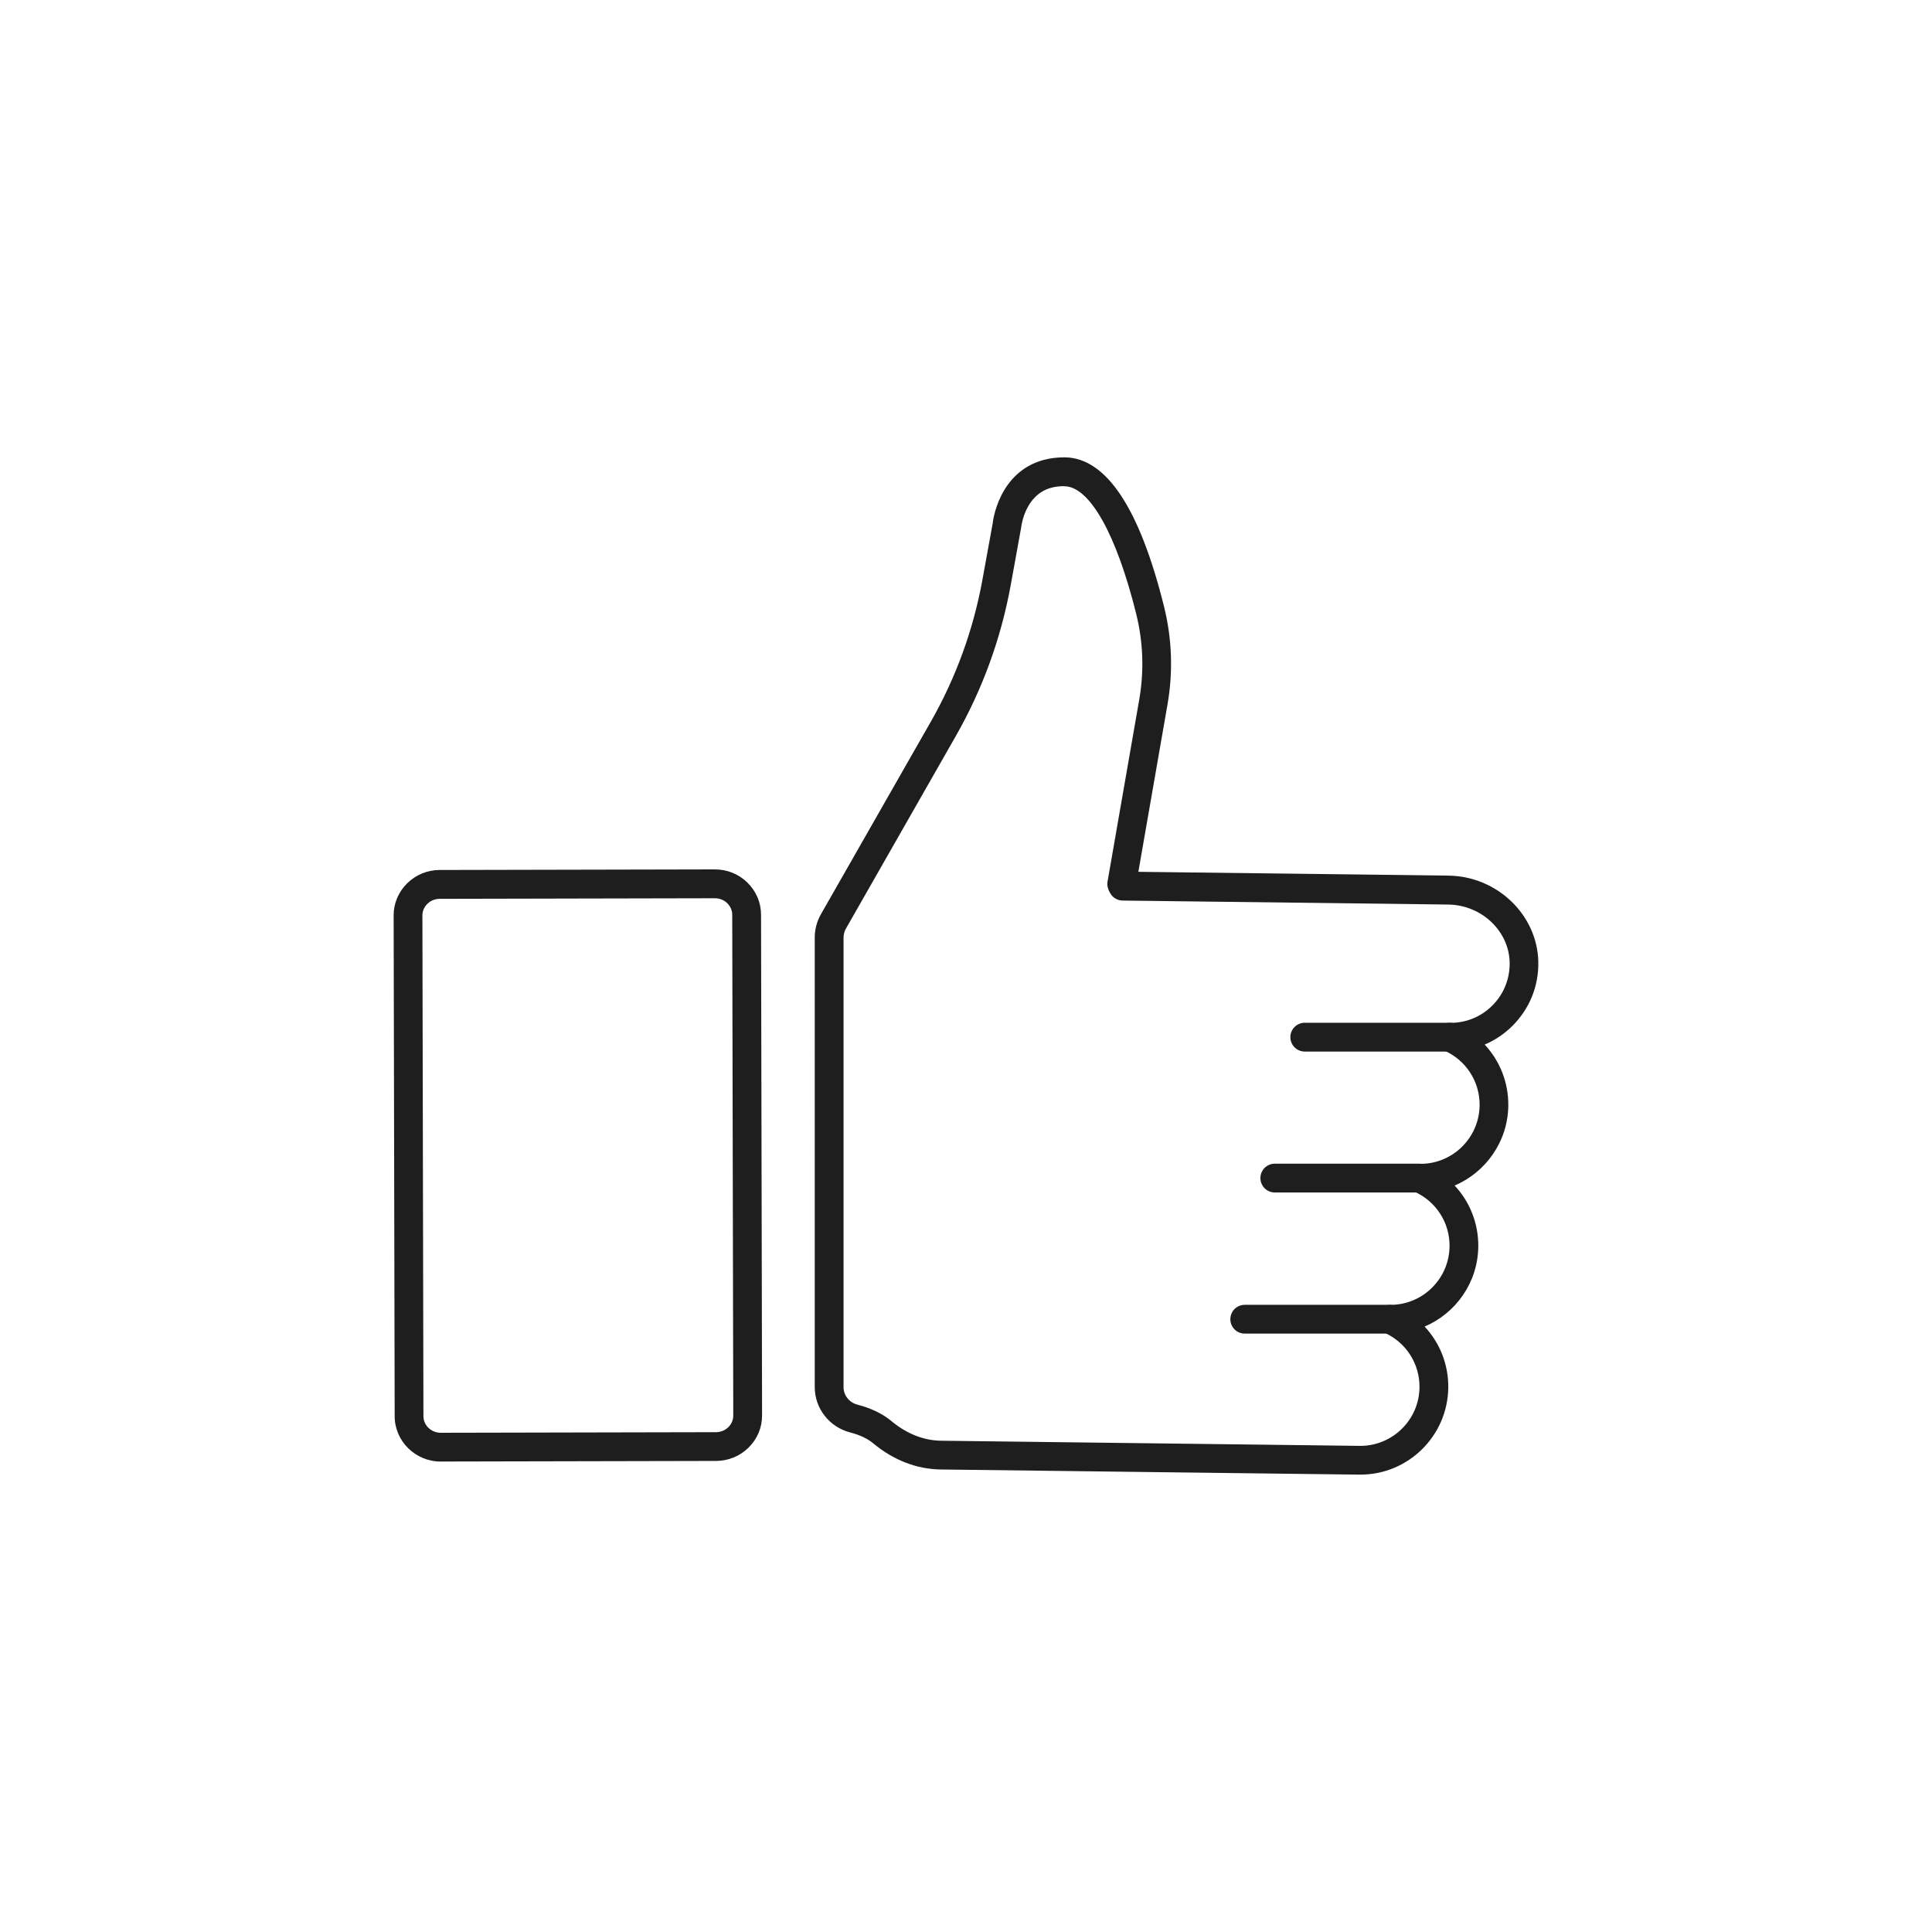 <?xml version="1.0" encoding="utf-8"?>
<!-- Generator: Adobe Illustrator 25.4.1, SVG Export Plug-In . SVG Version: 6.00 Build 0)  -->
<svg version="1.1" id="Layer_1" xmlns="http://www.w3.org/2000/svg" xmlns:xlink="http://www.w3.org/1999/xlink" x="0px" y="0px"
	 viewBox="0 0 432 432" style="enable-background:new 0 0 432 432;" xml:space="preserve">
<style type="text/css">
	.st0{fill:#1E1E1E;}
</style>
<g>
	<g>
		<g>
			<path class="st0" d="M304.18,329.73c-0.08,0-0.16,0-0.24,0l-93.6-1.15c-5.34-0.07-10.56-2.08-15.08-5.84
				c-1.28-1.07-3-1.88-5.09-2.42c-4.71-1.2-7.99-5.38-7.99-10.15V209.61c0-1.81,0.48-3.6,1.38-5.18l24.55-43.02
				c5.63-9.87,9.51-20.53,11.55-31.7l2.31-12.7c0.01-0.2,1.2-11.4,11.38-14.17c1.49-0.4,3.11-0.58,4.75-0.58
				c9.25,0.12,16.71,11.34,22.18,33.36c1.79,7.21,2.05,14.57,0.78,21.89l-6.52,37.43l69.33,0.85c10.89,0.13,19.91,8.79,20.1,19.3
				c0.1,5.37-1.93,10.42-5.71,14.22c-1.83,1.84-3.96,3.28-6.28,4.26c3.39,3.63,5.34,8.48,5.28,13.66c-0.1,8.03-5.04,14.9-12,17.86
				c3.4,3.63,5.35,8.49,5.29,13.67c-0.1,8.04-5.04,14.91-12,17.86c3.39,3.63,5.35,8.48,5.29,13.67
				C323.7,321.07,314.9,329.73,304.18,329.73z M237.87,108.71c-1.01,0-1.97,0.12-2.84,0.36c-5.85,1.59-6.66,8.56-6.69,8.86
				l-2.35,12.95c-2.17,11.89-6.3,23.24-12.29,33.74l-24.55,43.02c-0.35,0.6-0.53,1.29-0.53,1.99v100.56c0,1.83,1.29,3.44,3.15,3.91
				c3.03,0.78,5.59,2.02,7.61,3.7c3.37,2.8,7.19,4.31,11.04,4.35l93.6,1.15c0.05,0,0.11,0,0.16,0c7.21,0,13.13-5.83,13.22-13.06
				c0.07-5.35-3.07-10.18-7.98-12.3c-1.41-0.61-2.19-2.12-1.87-3.62c0.32-1.5,1.73-2.48,3.19-2.55c0.05,0,0.1,0,0.16,0
				c7.22,0,13.13-5.83,13.22-13.06c0.07-5.35-3.07-10.18-7.98-12.3c-1.41-0.61-2.19-2.12-1.87-3.62c0.32-1.49,1.63-2.55,3.15-2.55
				c0.07-0.01,0.13,0,0.2,0c7.22,0,13.13-5.83,13.22-13.06c0.07-5.35-3.07-10.18-7.98-12.3c-1.41-0.61-2.19-2.12-1.87-3.62
				c0.32-1.49,1.63-2.55,3.15-2.55c0.07,0,0.13,0,0.2,0c3.55,0,6.87-1.38,9.38-3.9c2.54-2.56,3.9-5.96,3.84-9.57
				c-0.13-7.07-6.29-12.89-13.75-12.98l-72.79-0.89c-0.95-0.01-1.84-0.44-2.44-1.16c-0.6-0.73-1.12-2-0.96-2.93l7.11-40.83
				c1.12-6.43,0.89-12.9-0.69-19.24c-4.41-17.76-10.4-28.41-16.01-28.48C237.97,108.71,237.92,108.71,237.87,108.71z"/>
		</g>
		<g>
			<path class="st0" d="M98.56,326.81c-5.67,0-10.3-4.54-10.31-10.14l-0.23-111.96c-0.01-2.72,1.07-5.28,3.04-7.21
				c1.94-1.91,4.52-2.96,7.26-2.97l61.53-0.13c0.01,0,0.01,0,0.02,0c2.73,0,5.3,1.04,7.24,2.94c1.97,1.92,3.06,4.48,3.06,7.2
				l0.23,111.95c0.01,2.72-1.07,5.28-3.03,7.21c-1.94,1.91-4.52,2.96-7.26,2.97l-61.53,0.13C98.57,326.81,98.56,326.81,98.56,326.81
				z M159.85,200.85l-61.53,0.13c-1.05,0-2.03,0.4-2.76,1.12c-0.72,0.7-1.11,1.63-1.11,2.6l0.23,111.96c0,2.05,1.74,3.71,3.87,3.71
				c0,0,0.01,0,0.01,0l61.53-0.13c1.04,0,2.02-0.4,2.76-1.12c0.72-0.7,1.11-1.63,1.11-2.6l-0.23-111.96c0-0.98-0.4-1.9-1.11-2.6
				c-0.74-0.72-1.72-1.11-2.76-1.11C159.86,200.85,159.86,200.85,159.85,200.85L159.85,200.85z M159.85,197.63h0.03H159.85z"/>
		</g>
	</g>
	<g>
		<path class="st0" d="M324.11,235.13h-32.36c-1.78,0-3.22-1.44-3.22-3.22c0-1.78,1.44-3.22,3.22-3.22h32.36
			c1.78,0,3.22,1.44,3.22,3.22C327.33,233.68,325.89,235.13,324.11,235.13z"/>
	</g>
	<g>
		<path class="st0" d="M317.41,266.64h-32.36c-1.78,0-3.22-1.44-3.22-3.22c0-1.78,1.44-3.22,3.22-3.22h32.36
			c1.78,0,3.22,1.44,3.22,3.22C320.63,265.2,319.19,266.64,317.41,266.64z"/>
	</g>
	<g>
		<path class="st0" d="M310.69,298.2h-32.36c-1.78,0-3.22-1.44-3.22-3.22c0-1.78,1.44-3.22,3.22-3.22h32.36
			c1.78,0,3.22,1.44,3.22,3.22C313.91,296.76,312.46,298.2,310.69,298.2z"/>
	</g>
</g>
</svg>
